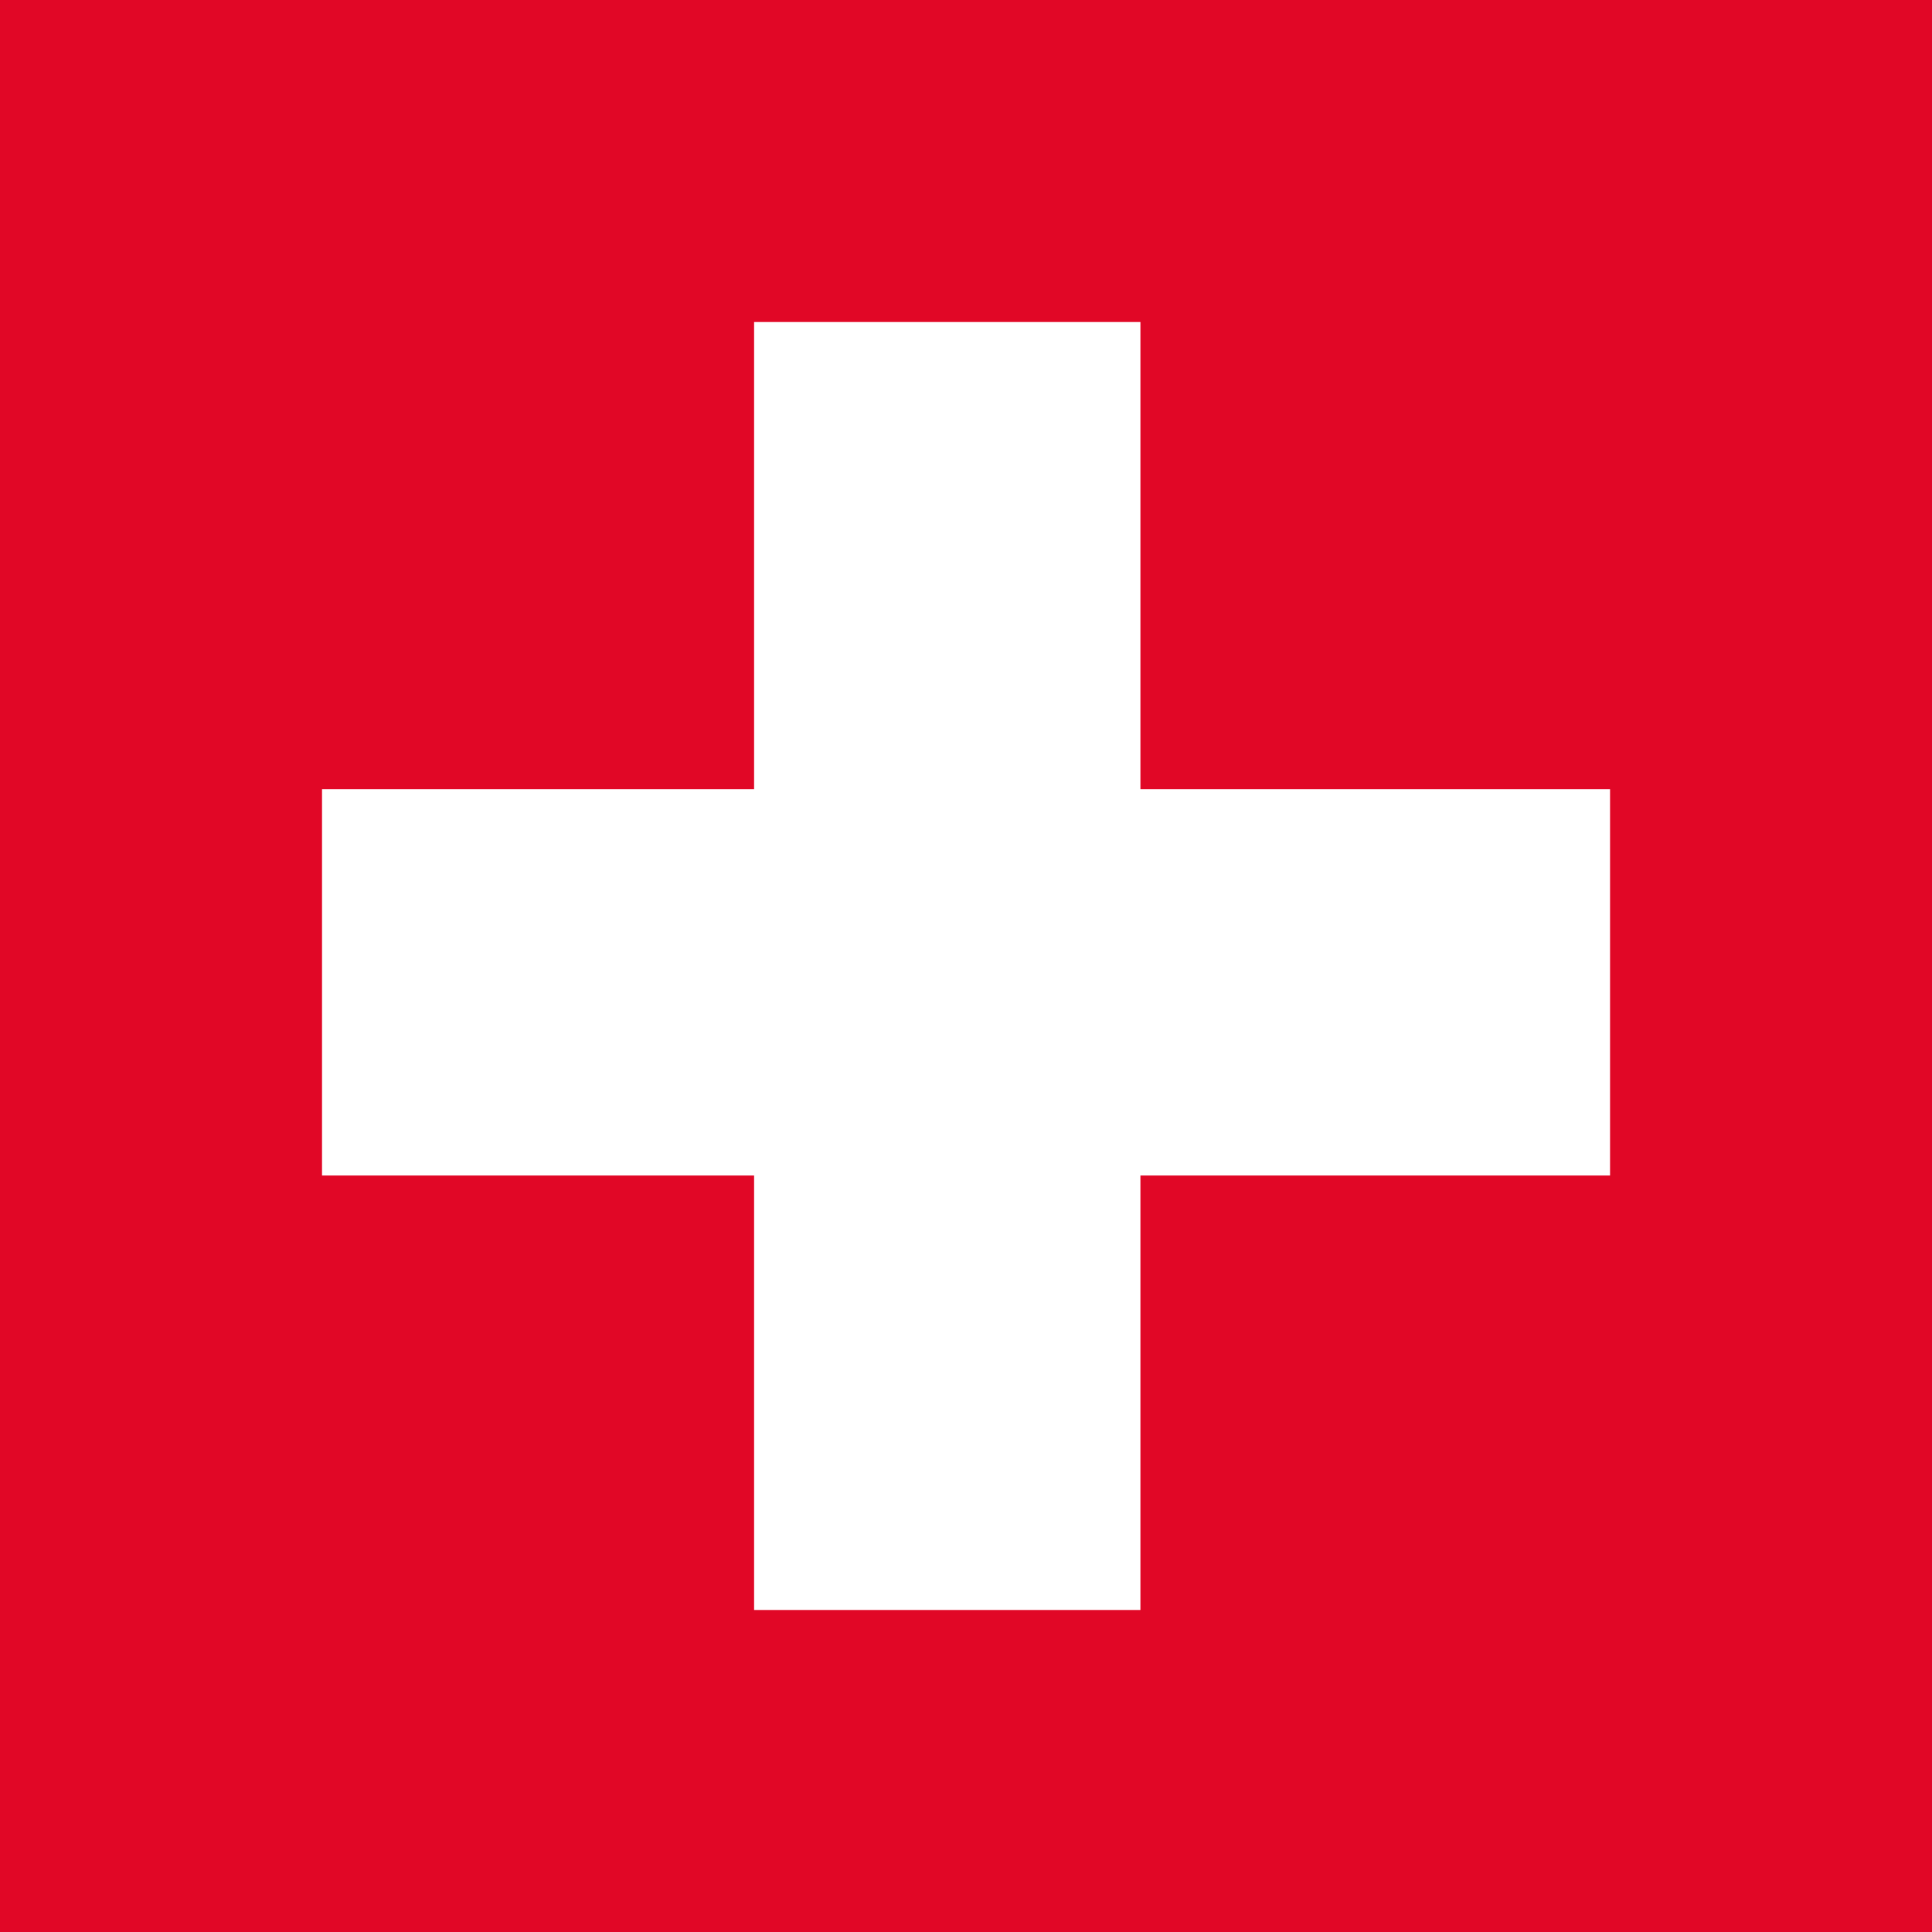 <svg width="25" height="25" viewBox="0 0 25 25" fill="none" xmlns="http://www.w3.org/2000/svg">
<rect x="0" y="0" width="25" height="25" fill="#333333" stroke="none"/>
<g id="Swiss Cross">
<path id="Vector" d="M25 25L25 0L0 2.98122e-07L2.98122e-07 25L25 25Z" fill="#E10726"/>
<g id="Group">
<path id="Vector_2" d="M20.834 15.211L20.834 10.212L4.167 10.212L4.167 15.211L20.834 15.211Z" fill="white"/>
<path id="Vector_3" d="M14.757 20.833L14.757 4.167L9.758 4.167L9.758 20.833L14.757 20.833Z" fill="white"/>
</g>
</g>
</svg>
